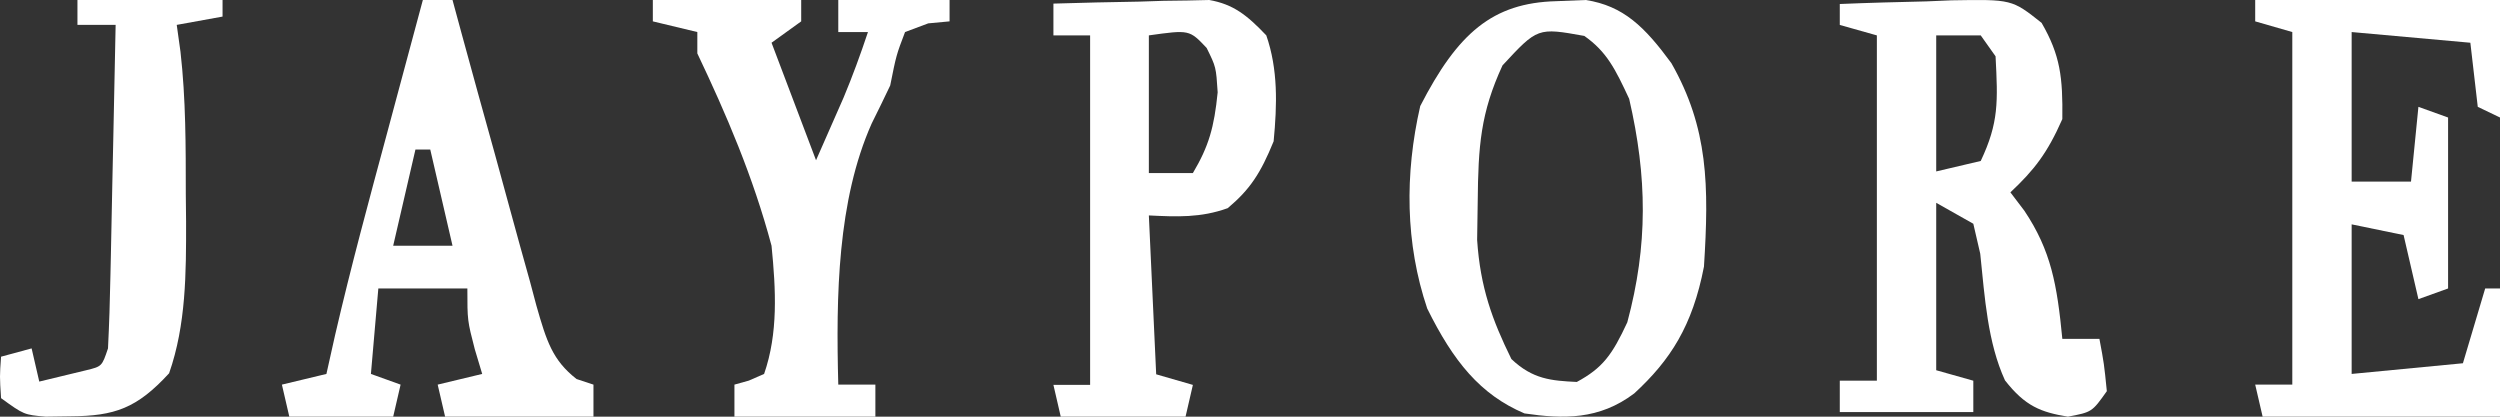 <svg width="150" height="25" viewBox="0 0 150 25" fill="none" xmlns="http://www.w3.org/2000/svg">
<rect x="0" y="0" width="150" height="25" fill="#333333" stroke="none"/>
<path d="M110.387 0.24C112.121 0.167 113.854 0.123 115.589 0.083C116.08 0.062 116.571 0.041 117.076 0.02C120.713 -0.042 120.713 -0.042 122.495 1.371C123.623 3.318 123.771 4.649 123.74 7.146C122.834 9.2 122.052 10.198 120.624 11.541C120.9 11.904 121.175 12.266 121.459 12.64C123.068 15.043 123.425 17.076 123.74 20.331C124.474 20.331 125.209 20.331 125.965 20.331C126.244 21.822 126.244 21.822 126.41 23.47C125.52 24.725 125.52 24.725 124.074 25C122.46 24.735 121.511 24.375 120.299 22.822C119.257 20.543 119.088 17.868 118.814 15.222C118.608 14.332 118.608 14.332 118.399 13.425C117.664 13.01 116.93 12.596 116.173 12.169C116.173 15.484 116.173 18.799 116.173 22.214C116.907 22.421 117.642 22.628 118.399 22.842C118.399 23.463 118.399 24.085 118.399 24.725C115.755 24.725 113.111 24.725 110.387 24.725C110.387 24.104 110.387 23.482 110.387 22.842C111.121 22.842 111.856 22.842 112.612 22.842C112.612 16.005 112.612 9.168 112.612 2.124C111.878 1.917 111.143 1.709 110.387 1.496C110.387 1.082 110.387 0.667 110.387 0.24ZM116.173 2.124C116.173 4.817 116.173 7.51 116.173 10.286C117.054 10.078 117.936 9.871 118.844 9.658C119.934 7.351 119.874 6.102 119.734 3.379C119.44 2.965 119.146 2.551 118.844 2.124C117.962 2.124 117.081 2.124 116.173 2.124Z" fill="white"/>
<path d="M93.375 0.071C93.961 0.048 94.546 0.024 95.149 0C97.407 0.355 98.676 1.6 100.283 3.79C102.502 7.691 102.545 11.141 102.238 15.996C101.55 19.552 100.224 21.607 98.057 23.603C95.953 25.197 93.794 25.148 91.468 24.805C88.808 23.675 87.197 21.671 85.634 18.513C84.317 14.612 84.278 10.453 85.214 6.363C87.462 1.99 89.551 0.171 93.375 0.071ZM90.15 3.925C88.833 6.778 88.694 8.756 88.663 12.104C88.652 12.86 88.64 13.617 88.628 14.397C88.817 17.247 89.536 19.209 90.683 21.541C91.963 22.759 93.084 22.843 94.609 22.917C96.163 22.075 96.73 21.295 97.638 19.339C98.884 14.709 98.835 10.615 97.75 5.93C96.921 4.149 96.406 3.101 95.058 2.155C92.257 1.652 92.257 1.652 90.15 3.925Z" fill="white"/>
<path d="M135.312 0C140.16 0 145.007 0 150.001 0C150.001 2.327 150.001 4.654 150.001 7.051C149.56 6.84 149.12 6.628 148.666 6.41C148.519 5.141 148.372 3.872 148.221 2.564C145.87 2.353 143.52 2.141 141.099 1.923C141.099 4.885 141.099 7.846 141.099 10.897C142.274 10.897 143.449 10.897 144.66 10.897C144.807 9.417 144.953 7.936 145.105 6.41C145.692 6.622 146.28 6.833 146.885 7.051C146.885 10.436 146.885 13.82 146.885 17.308C146.298 17.519 145.71 17.731 145.105 17.949C144.811 16.68 144.517 15.41 144.215 14.103C143.186 13.891 142.158 13.68 141.099 13.461C141.099 16.423 141.099 19.385 141.099 22.436C143.302 22.224 145.505 22.013 147.775 21.795C148.216 20.314 148.657 18.833 149.111 17.308C149.404 17.308 149.698 17.308 150.001 17.308C150.001 19.846 150.001 22.385 150.001 25C145.301 25 140.6 25 135.758 25C135.537 24.048 135.537 24.048 135.312 23.077C136.047 23.077 136.781 23.077 137.538 23.077C137.538 16.096 137.538 9.115 137.538 1.923C136.804 1.712 136.069 1.5 135.312 1.282C135.312 0.859 135.312 0.436 135.312 0Z" fill="white"/>
<path d="M25.371 0C25.959 0 26.546 0 27.151 0C27.329 0.654 27.506 1.307 27.688 1.98C28.348 4.405 29.018 6.824 29.692 9.241C29.982 10.288 30.268 11.336 30.553 12.386C30.962 13.896 31.381 15.399 31.802 16.902C31.927 17.372 32.052 17.842 32.181 18.327C32.794 20.474 33.151 21.614 34.594 22.742C34.929 22.852 35.264 22.963 35.608 23.077C35.608 23.712 35.608 24.346 35.608 25C32.671 25 29.733 25 26.706 25C26.559 24.365 26.413 23.731 26.261 23.077C27.583 22.76 27.583 22.76 28.932 22.436C28.785 21.947 28.638 21.457 28.487 20.953C28.042 19.231 28.042 19.231 28.042 17.308C26.279 17.308 24.516 17.308 22.7 17.308C22.553 19 22.407 20.692 22.255 22.436C22.843 22.647 23.43 22.859 24.036 23.077C23.889 23.712 23.742 24.346 23.591 25C21.534 25 19.478 25 17.359 25C17.139 24.048 17.139 24.048 16.914 23.077C18.236 22.76 18.236 22.76 19.585 22.436C19.844 21.277 19.844 21.277 20.108 20.095C21.055 16.003 22.146 11.993 23.229 7.973C23.538 6.819 23.538 6.819 23.854 5.643C24.359 3.761 24.865 1.88 25.371 0ZM24.926 8.974C24.485 10.878 24.045 12.782 23.591 14.744C24.766 14.744 25.941 14.744 27.151 14.744C26.711 12.84 26.27 10.936 25.816 8.974C25.522 8.974 25.229 8.974 24.926 8.974Z" fill="white"/>
<path d="M63.205 0.216C64.921 0.161 66.636 0.127 68.353 0.097C68.838 0.081 69.324 0.065 69.824 0.049C70.294 0.043 70.764 0.037 71.248 0.03C71.679 0.02 72.111 0.01 72.555 0C73.994 0.255 74.813 0.898 75.978 2.123C76.684 4.162 76.63 6.266 76.418 8.478C75.635 10.403 74.996 11.369 73.665 12.489C72.042 13.075 70.603 13.008 68.931 12.926C69.076 16.072 69.221 19.217 69.371 22.458C70.098 22.668 70.825 22.878 71.573 23.094C71.428 23.723 71.283 24.352 71.133 25C68.662 25 66.191 25 63.645 25C63.428 24.056 63.428 24.056 63.205 23.094C63.932 23.094 64.659 23.094 65.407 23.094C65.407 16.173 65.407 9.253 65.407 2.123C64.68 2.123 63.954 2.123 63.205 2.123C63.205 1.494 63.205 0.865 63.205 0.216ZM68.931 2.123C68.931 4.849 68.931 7.575 68.931 10.384C69.803 10.384 70.675 10.384 71.573 10.384C72.53 8.773 72.852 7.632 73.06 5.539C72.963 4.022 72.963 4.022 72.399 2.877C71.364 1.783 71.364 1.783 68.931 2.123Z" fill="white"/>
<path d="M4.647 0C7.52 0 10.393 0 13.353 0C13.353 0.328 13.353 0.657 13.353 0.995C12.446 1.16 11.539 1.324 10.604 1.493C10.678 2.022 10.751 2.552 10.828 3.097C11.154 5.949 11.146 8.795 11.148 11.665C11.153 12.203 11.159 12.741 11.165 13.295C11.17 16.368 11.166 19.487 10.146 22.397C8.211 24.498 6.896 24.961 4.217 24.979C3.731 24.986 3.245 24.993 2.744 25C1.439 24.885 1.439 24.885 0.064 23.89C-0.021 22.583 -0.021 22.583 0.064 21.401C0.972 21.155 0.972 21.155 1.897 20.904C2.049 21.561 2.2 22.218 2.356 22.895C2.958 22.754 3.559 22.608 4.16 22.459C4.495 22.378 4.83 22.297 5.175 22.214C6.116 21.984 6.116 21.984 6.48 20.904C6.552 19.453 6.598 18.012 6.625 16.56C6.634 16.131 6.644 15.701 6.654 15.259C6.684 13.885 6.71 12.511 6.737 11.136C6.757 10.206 6.777 9.275 6.797 8.344C6.846 6.061 6.893 3.777 6.938 1.493C6.182 1.493 5.426 1.493 4.647 1.493C4.647 1 4.647 0.508 4.647 0Z" fill="white"/>
<path d="M39.17 0C42.108 0 45.045 0 48.072 0C48.072 0.423 48.072 0.846 48.072 1.282C47.191 1.917 47.191 1.917 46.292 2.564C47.173 4.891 48.054 7.218 48.962 9.615C49.311 8.822 49.66 8.029 50.019 7.212C50.216 6.765 50.412 6.319 50.614 5.859C51.152 4.574 51.626 3.275 52.078 1.923C51.49 1.923 50.903 1.923 50.297 1.923C50.297 1.288 50.297 0.654 50.297 0C52.501 0 54.704 0 56.974 0C56.974 0.423 56.974 0.846 56.974 1.282C56.341 1.342 56.341 1.342 55.694 1.402C55.006 1.66 55.006 1.66 54.303 1.923C53.778 3.302 53.778 3.302 53.413 5.128C53.049 5.896 52.677 6.657 52.3 7.412C50.248 12.025 50.155 17.736 50.297 23.077C51.032 23.077 51.766 23.077 52.523 23.077C52.523 23.712 52.523 24.346 52.523 25C49.732 25 46.941 25 44.066 25C44.066 24.365 44.066 23.731 44.066 23.077C44.351 22.998 44.635 22.918 44.928 22.837C45.231 22.704 45.534 22.572 45.846 22.436C46.695 19.993 46.555 17.399 46.292 14.744C45.179 10.579 43.583 6.872 41.84 3.205C41.84 2.782 41.84 2.359 41.84 1.923C40.519 1.606 40.519 1.606 39.17 1.282C39.17 0.859 39.17 0.436 39.17 0Z" fill="white"/>
</svg>
